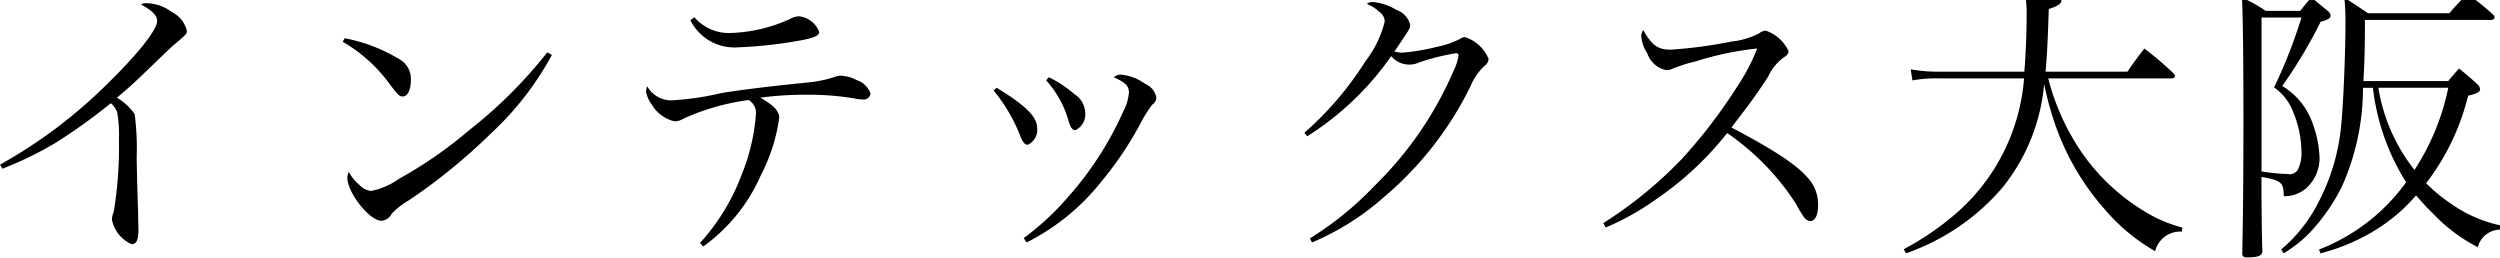 <svg id="local_osaka_place.svg" xmlns="http://www.w3.org/2000/svg" width="188.094" height="19.375" viewBox="0 0 188.094 19.375">
  <defs>
    <style>
      .cls-1 {
        fill-rule: evenodd;
      }
    </style>
  </defs>
  <path id="インテックス大阪_のコピー" data-name="インテックス大阪  のコピー" class="cls-1" d="M1.024,12.695A26.86,26.86,0,0,0,4.971,10.78,42.207,42.207,0,0,0,9.18,7.766a1.617,1.617,0,0,1,.482.682,10.286,10.286,0,0,1,.132,2.091A30.067,30.067,0,0,1,9.4,15.952a1.458,1.458,0,0,0-.132.572,2.512,2.512,0,0,0,1.491,1.848c0.351,0,.5-0.33.5-1.1,0-.132-0.022-0.77-0.022-1.254-0.044-1.254-.088-2.663-0.11-4.2a19.608,19.608,0,0,0-.153-3.235A4.323,4.323,0,0,0,9.641,7.347c0.943-.792,1.074-0.9,2.609-2.377,1.557-1.5,1.557-1.5,1.776-1.672,0.855-.726.877-0.77,0.877-0.968A2.12,2.12,0,0,0,13.762.9,3.268,3.268,0,0,0,11.877.24a0.951,0.951,0,0,0-.438.088c0.877,0.484,1.228.836,1.228,1.254,0,0.638-1.4,2.421-3.574,4.555a37.088,37.088,0,0,1-8.244,6.25Zm25.606-9.55A11.376,11.376,0,0,1,30.2,6.379c0.592,0.77.7,0.88,0.943,0.88,0.373,0,.614-0.506.614-1.232a1.692,1.692,0,0,0-.745-1.5,12.484,12.484,0,0,0-4.231-1.65ZM42.022,3.937a34.74,34.74,0,0,1-5.9,5.875,31.8,31.8,0,0,1-5.24,3.631,5.437,5.437,0,0,1-2.127.924,1.42,1.42,0,0,1-.877-0.462,3.345,3.345,0,0,1-.789-0.968,1.054,1.054,0,0,0-.11.44c0,1.122,1.666,3.235,2.565,3.235a0.954,0.954,0,0,0,.767-0.528,5.7,5.7,0,0,1,1.294-1.012,43.384,43.384,0,0,0,6.161-5.017,22.88,22.88,0,0,0,4.6-5.92ZM52.785,1.516a3.7,3.7,0,0,0,3.552,2.047,33.485,33.485,0,0,0,5-.572c0.877-.2,1.14-0.33,1.14-0.594A1.835,1.835,0,0,0,60.985,1.23a1.286,1.286,0,0,0-.658.176A11.52,11.52,0,0,1,55.7,2.484,3.412,3.412,0,0,1,53.092,1.3ZM53.75,18.548a13.014,13.014,0,0,0,4.341-5.369,13.369,13.369,0,0,0,1.381-4.313c0-.506-0.417-0.946-1.425-1.518a25.645,25.645,0,0,1,3.6-.22,20.64,20.64,0,0,1,3.53.286,1.977,1.977,0,0,0,.548.066,0.515,0.515,0,0,0,.614-0.44A1.631,1.631,0,0,0,65.3,6.027a2.764,2.764,0,0,0-1.162-.33,1.286,1.286,0,0,0-.548.11,9.951,9.951,0,0,1-1.71.374C58.946,6.467,56.469,6.775,55.131,7a21.5,21.5,0,0,1-3.749.55A2.068,2.068,0,0,1,49.54,6.489a1.541,1.541,0,0,0-.088.418,2.3,2.3,0,0,0,.439.968A2.676,2.676,0,0,0,51.6,9.13a1.381,1.381,0,0,0,.7-0.22A17.522,17.522,0,0,1,57.17,7.524,1.124,1.124,0,0,1,57.718,8.6a15.066,15.066,0,0,1-1.052,4.489,15.947,15.947,0,0,1-3.157,5.193ZM75.607,6.819a12.385,12.385,0,0,1,2.017,3.455c0.2,0.462.329,0.616,0.548,0.616a1.207,1.207,0,0,0,.7-1.276c0-.836-0.855-1.672-3.047-3.015Zm3.946-.77a7.489,7.489,0,0,1,1.688,3.059c0.154,0.506.285,0.682,0.526,0.682a1.32,1.32,0,0,0,.724-1.342,1.716,1.716,0,0,0-.811-1.364,8.655,8.655,0,0,0-1.929-1.276ZM78.085,18.24a16.778,16.778,0,0,0,5.657-4.621,25.574,25.574,0,0,0,3.026-4.555,9.384,9.384,0,0,1,.767-1.188,0.652,0.652,0,0,0,.307-0.55,1.385,1.385,0,0,0-.833-1.012,3.658,3.658,0,0,0-1.842-.7,0.791,0.791,0,0,0-.526.2c0.921,0.418,1.14.66,1.14,1.166a3.69,3.69,0,0,1-.417,1.386A24.969,24.969,0,0,1,81.132,14.9a19.922,19.922,0,0,1-3.267,3.015ZM99.2,10.252a21.955,21.955,0,0,0,6.314-6.03,1.77,1.77,0,0,0,2.083.484,16.586,16.586,0,0,1,2.784-.7,0.165,0.165,0,0,1,.2.154,3.725,3.725,0,0,1-.351,1.122,27.07,27.07,0,0,1-5.985,8.714,24.43,24.43,0,0,1-4.845,3.939l0.154,0.308a19.775,19.775,0,0,0,5.438-3.433,25.735,25.735,0,0,0,6.467-8.274,4.541,4.541,0,0,1,1.053-1.562,0.686,0.686,0,0,0,.328-0.55,2.848,2.848,0,0,0-1.775-1.628,0.589,0.589,0,0,0-.373.132,6.7,6.7,0,0,1-1.732.594,15.384,15.384,0,0,1-2.631.44,2.379,2.379,0,0,1-.57-0.088c1.162-1.716,1.184-1.738,1.184-2A1.593,1.593,0,0,0,105.905.746a4.012,4.012,0,0,0-1.8-.594,0.745,0.745,0,0,0-.417.132,3.149,3.149,0,0,0,.395.2,3.271,3.271,0,0,1,.526.4,0.889,0.889,0,0,1,.416.748A8.078,8.078,0,0,1,103.581,4.6a24.574,24.574,0,0,1-4.6,5.391Zm22.45,6.866a19.468,19.468,0,0,0,3.837-2.157,23.89,23.89,0,0,0,5.305-4.951,18.821,18.821,0,0,1,5.218,5.391,6.745,6.745,0,0,0,.526.88,0.692,0.692,0,0,0,.5.352c0.372,0,.592-0.44.592-1.144a2.926,2.926,0,0,0-.833-2.178c-0.856-.968-2.588-2.091-5.679-3.719,1.71-2.245,1.71-2.245,2.763-3.829a3.666,3.666,0,0,1,1.249-1.5,0.51,0.51,0,0,0,.285-0.418,2.966,2.966,0,0,0-1.71-1.54,0.869,0.869,0,0,0-.5.2,5.669,5.669,0,0,1-2.061.616,34.741,34.741,0,0,1-4.6.616c-0.965,0-1.425-.33-2.061-1.474a0.874,0.874,0,0,0-.153.44,2.723,2.723,0,0,0,.46,1.32,1.9,1.9,0,0,0,1.425,1.254,1.022,1.022,0,0,0,.373-0.066,11.4,11.4,0,0,1,1.841-.594,23.335,23.335,0,0,1,4.626-.968,14.794,14.794,0,0,1-1.49,2.839,39.189,39.189,0,0,1-4.188,5.479,31.693,31.693,0,0,1-5.9,4.819ZM164.244,5.9a0.224,0.224,0,0,0,.241-0.2,0.369,0.369,0,0,0-.132-0.2,24.833,24.833,0,0,0-2.17-1.848c-0.57.726-.746,0.968-1.272,1.738H154.75c0.11-1.3.154-2.157,0.241-4.709,0.658-.22.943-0.4,0.943-0.616,0-.264-0.175-0.286-2.718-0.528a9.593,9.593,0,0,1,.109,1.518c0,1.342-.066,3.037-0.175,4.335h-6.293a11.168,11.168,0,0,1-2.258-.176l0.132,0.836A9.729,9.729,0,0,1,146.77,5.9h6.358a14.973,14.973,0,0,1-5,10.057,20.971,20.971,0,0,1-4.056,2.795l0.175,0.308a17.328,17.328,0,0,0,2.851-1.3,16.619,16.619,0,0,0,4.428-3.675,14.368,14.368,0,0,0,3.114-7.768,23.512,23.512,0,0,0,1.074,3.719,19.16,19.16,0,0,0,3.53,5.765,14.339,14.339,0,0,0,3.749,3.1,1.934,1.934,0,0,1,2-1.474l0.044-.308a10.337,10.337,0,0,1-2.872-1.232,15.5,15.5,0,0,1-4.626-4.313A17.544,17.544,0,0,1,154.948,5.9h9.3Zm24.685,11.047a9.939,9.939,0,0,1-3.683-1.628,11.179,11.179,0,0,1-1.864-1.54,17.625,17.625,0,0,0,3.157-6.58c0.658-.154.9-0.286,0.9-0.484a0.561,0.561,0,0,0-.2-0.374c-0.57-.528-0.767-0.682-1.381-1.188-0.351.4-.461,0.506-0.812,0.946h-6.38c0.088-1.76.11-2.641,0.11-4.6h9.471a0.263,0.263,0,0,0,.285-0.176,0.348,0.348,0,0,0-.065-0.176,17.316,17.316,0,0,0-2-1.606c-0.57.594-.768,0.792-1.338,1.452H179c-0.745-.506-0.964-0.66-1.776-1.166a15.863,15.863,0,0,1,.088,1.738c0,2.575-.175,6.69-0.373,8.34a15.585,15.585,0,0,1-1.644,5.281,11.245,11.245,0,0,1-2.828,3.587l0.2,0.286a10.758,10.758,0,0,0,1.754-1.342,14.387,14.387,0,0,0,2.609-3.653,18.146,18.146,0,0,0,1.6-7.46h0.745a16.987,16.987,0,0,0,2.5,7.108,14.524,14.524,0,0,1-6.555,5.061l0.11,0.286a14.786,14.786,0,0,0,3.968-1.65,12.89,12.89,0,0,0,3.223-2.707c0.482,0.55.9,1.012,1.447,1.54a12.289,12.289,0,0,0,3.2,2.355,1.745,1.745,0,0,1,1.688-1.32ZM185.048,6.6a17.9,17.9,0,0,1-2.543,6.184A13.319,13.319,0,0,1,179.787,6.6h5.261ZM171,13.311c1.491,0.264,1.666.418,1.666,1.452a2.5,2.5,0,0,0,1.732-.638,3.066,3.066,0,0,0,.965-2.245A8.37,8.37,0,0,0,174.81,9.2a5.3,5.3,0,0,0-2.258-2.729,35.6,35.6,0,0,0,2.894-4.841c0.548-.132.745-0.264,0.745-0.462a0.452,0.452,0,0,0-.2-0.33c-0.526-.44-0.7-0.594-1.25-1.034-0.373.44-.482,0.572-0.833,1.012H171.3a9.979,9.979,0,0,0-1.776-.99c0.066,1.276.11,4.225,0.11,9.044,0,3.785-.022,7.262-0.088,10.1v0.11c0,0.2.11,0.286,0.373,0.286,0.811,0,1.14-.132,1.14-0.462V18.834c-0.022-.33-0.044-1.65-0.066-3.983v-1.54Zm0-11.993h3a37.493,37.493,0,0,1-2.061,5.259,3.875,3.875,0,0,1,1.4,1.76A8.008,8.008,0,0,1,174,11.4a2.774,2.774,0,0,1-.307,1.43,0.75,0.75,0,0,1-.724.264,13.943,13.943,0,0,1-1.973-.2V1.318Z" transform="translate(-0.844)"/>
</svg>
